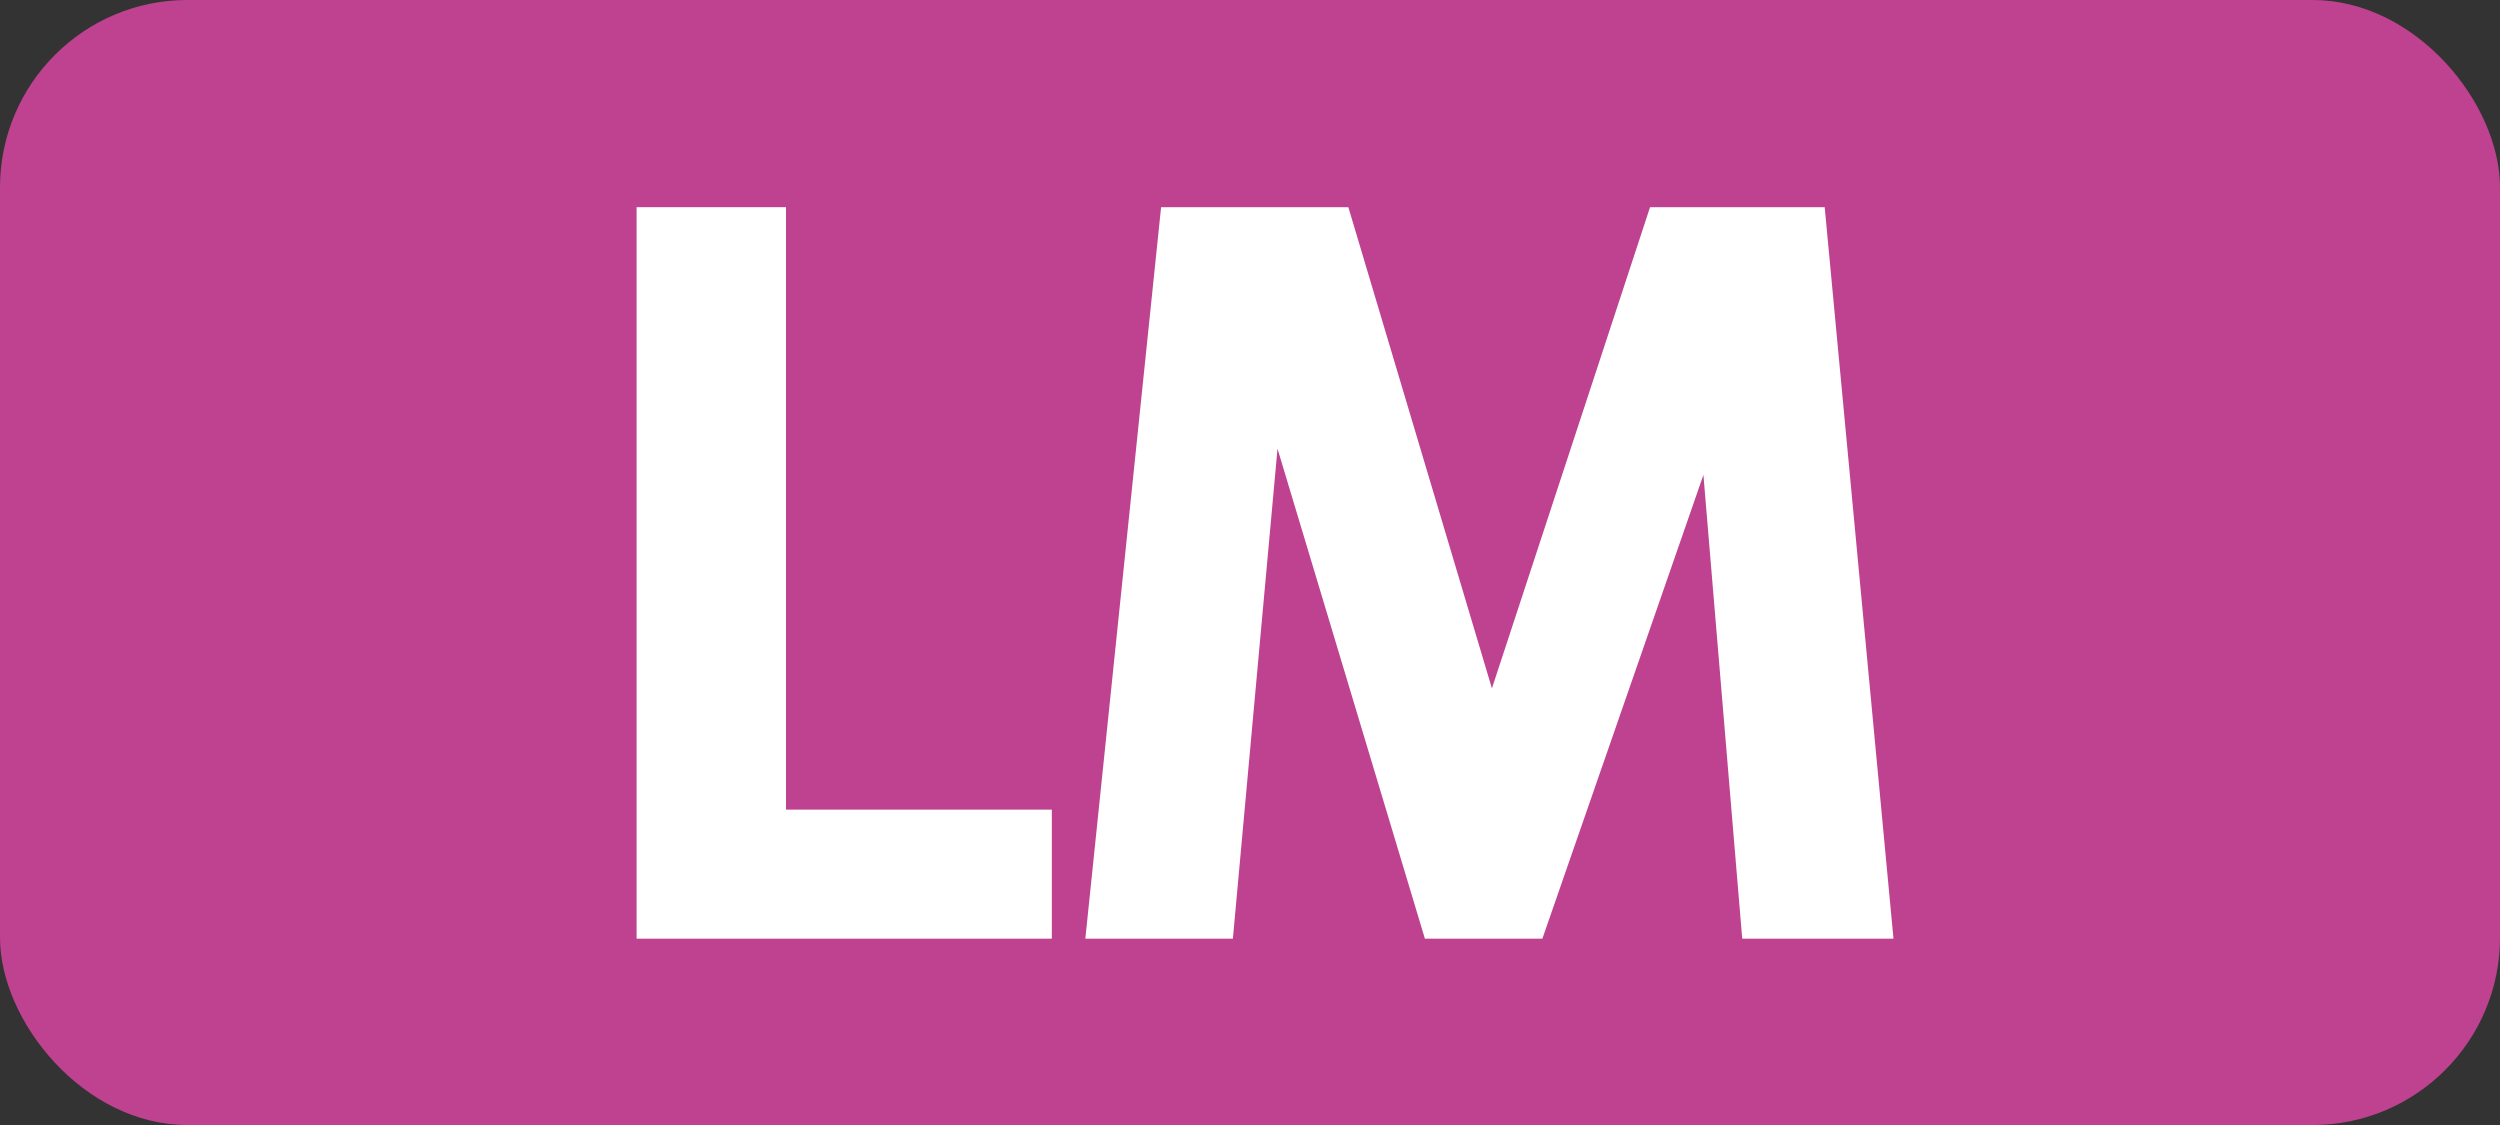 <svg id="Calque_1" data-name="Calque 1" xmlns="http://www.w3.org/2000/svg" viewBox="0 0 283.46 127.56"><rect x="0" y="0" width="283.46" height="127.56" fill="#333333" stroke="none"/><defs><style>.cls-1{fill:#bf4291;}.cls-2{fill:#fff;}.cls-3{fill:none;stroke:#1d1d1b;stroke-miterlimit:10;stroke-width:0.1px;stroke-dasharray:1.2;}</style></defs><rect class="cls-1" width="283.46" height="127.56" rx="21.26"/><path class="cls-2" d="M72.18,23.49H89.12V91.8h30.14v14.63H72.18Z"/><path class="cls-2" d="M131.65,23.49h21.23l16.28,54.56,17.93-54.56h19.8l7.8,82.94H197.54l-4.4-52.58-18.26,52.58H161.56L144.85,50.88l-5.06,55.55H123.06Z"/><path class="cls-3" d="M51.1,36.85"/><path class="cls-3" d="M51.1,0"/><path class="cls-3" d="M51.1,36.85"/><path class="cls-3" d="M51.1,0"/></svg>